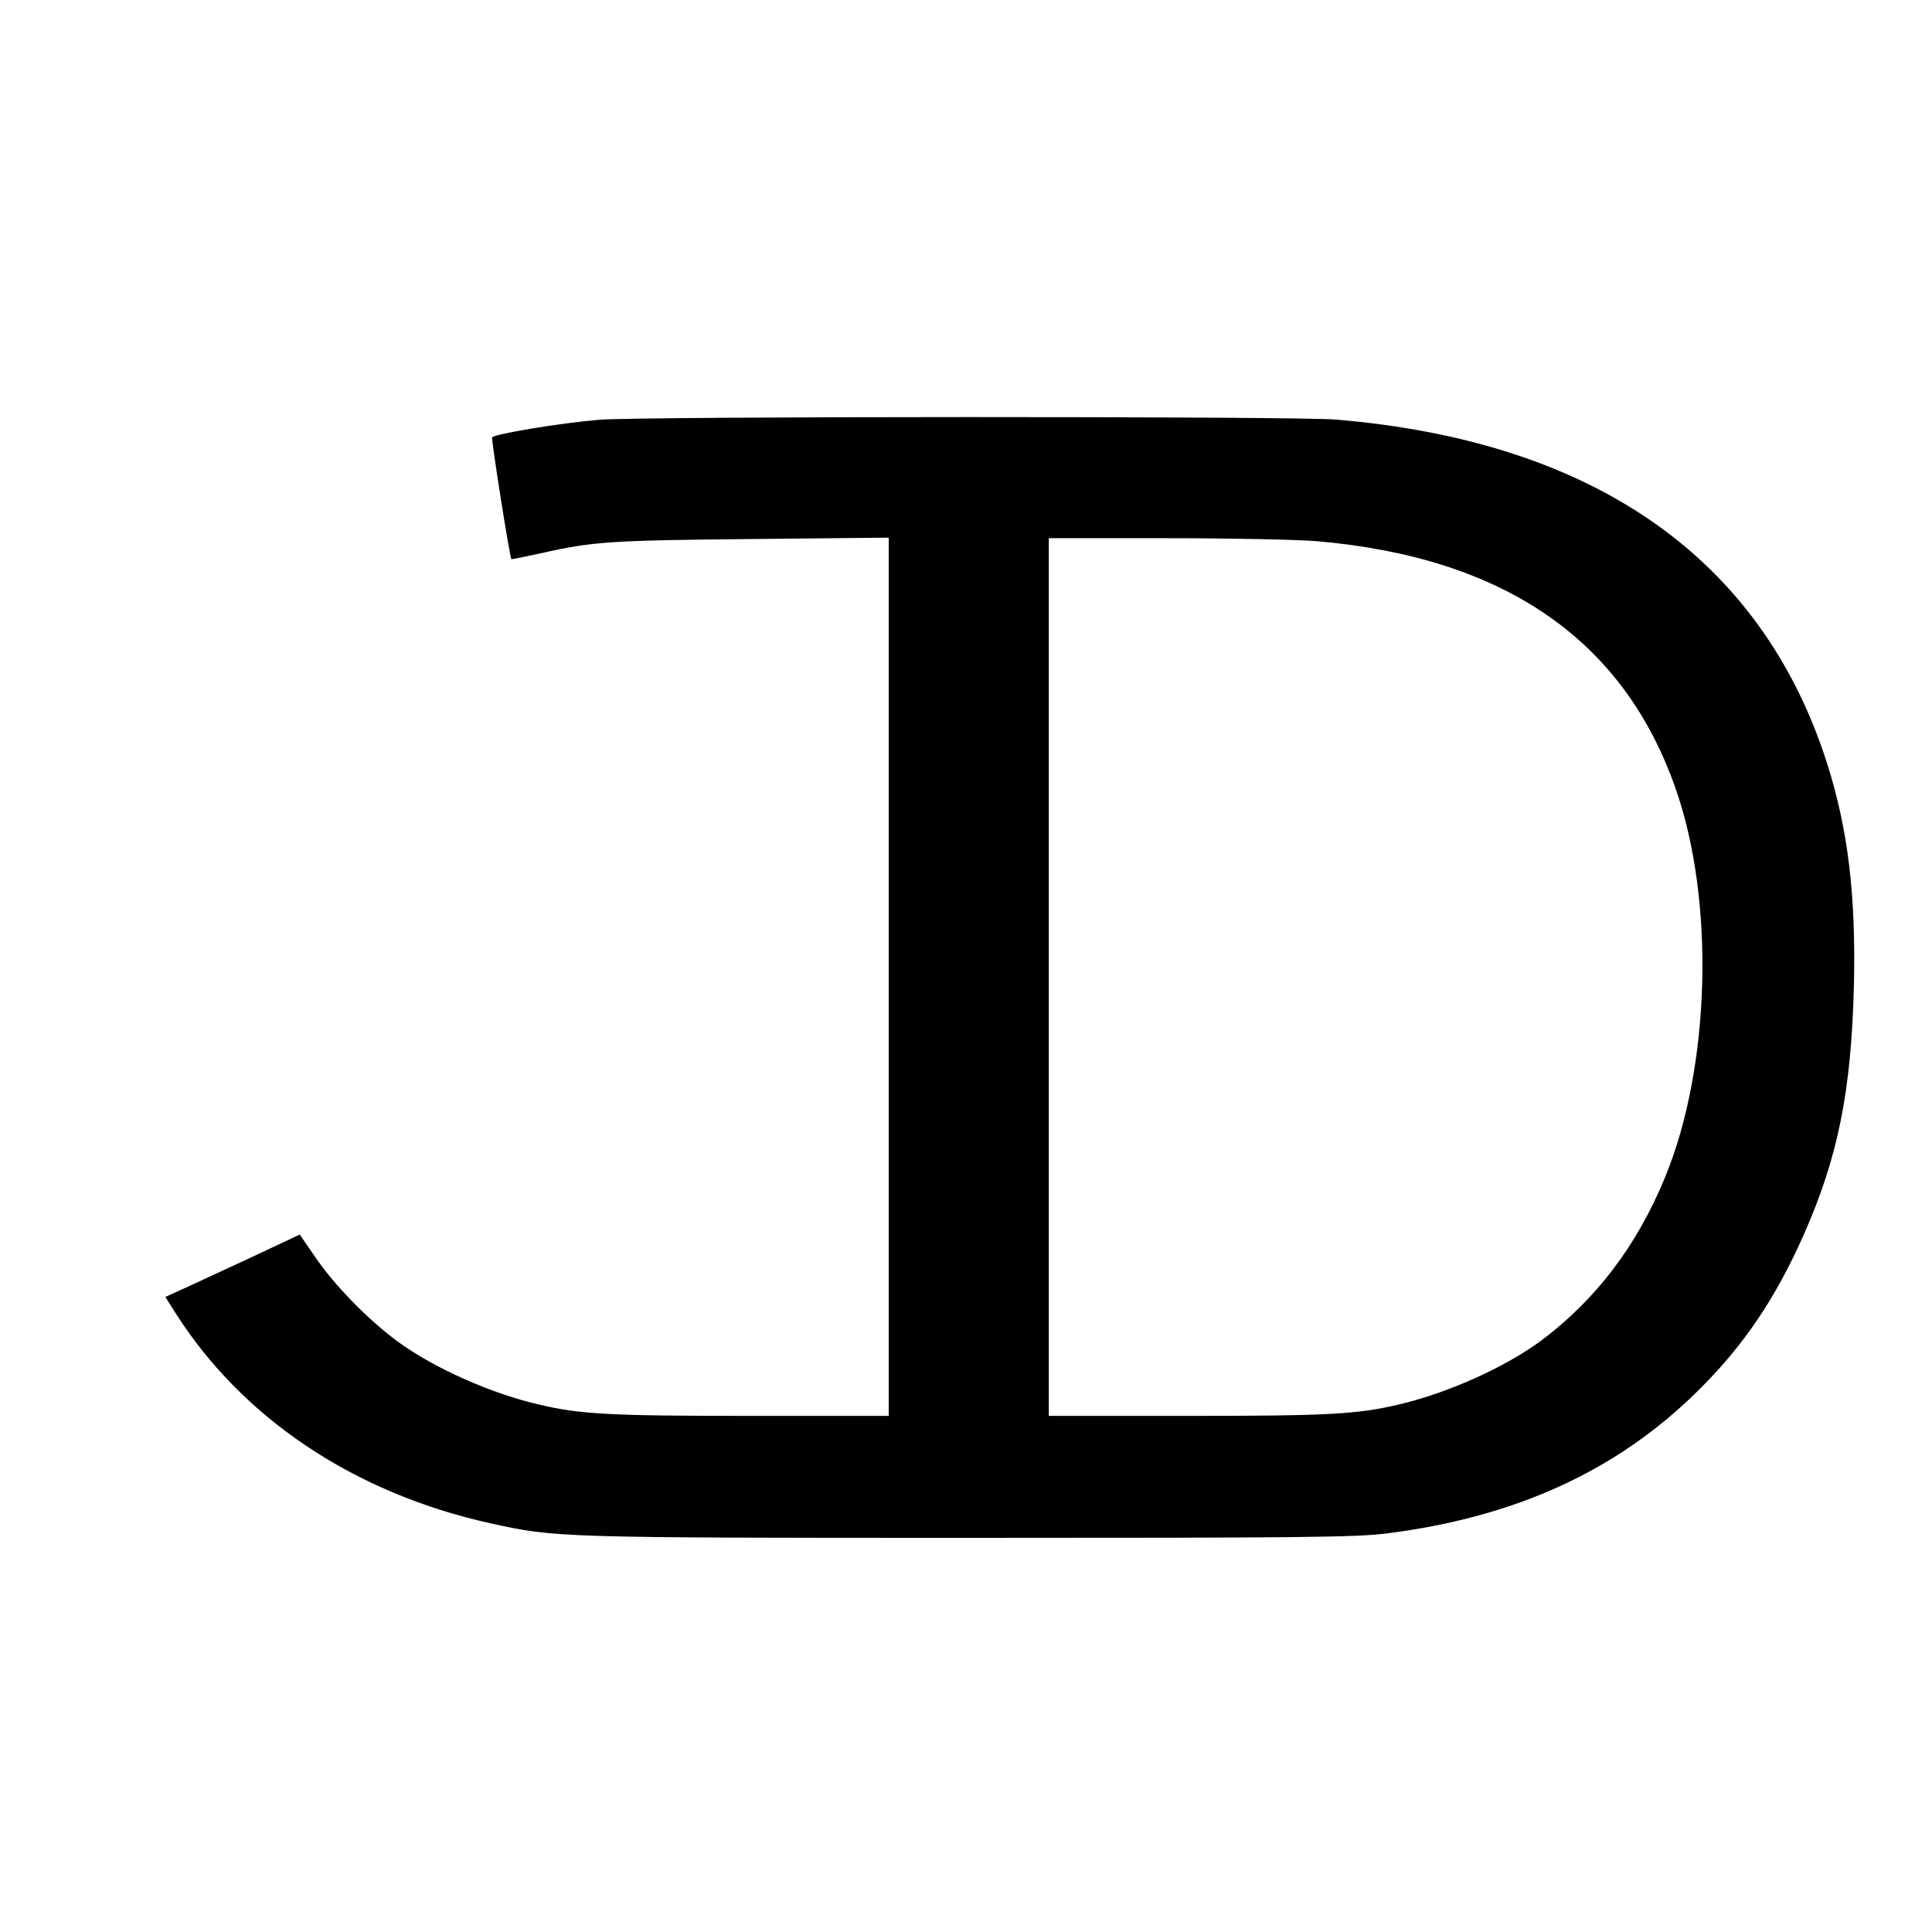 <svg version="1" xmlns="http://www.w3.org/2000/svg" width="933.333" height="933.333" viewBox="0 0 700 700"><path d="M217 152.1c-14.3 1.2-38.2 5.2-38.7 6.4-.3 1 6.4 43.6 7 44.1.1.1 4.8-.9 10.5-2.1 18.9-4.3 25.1-4.7 76.5-5.2l49.7-.5V513h-50.7c-50.9 0-61.1-.6-76-4.1-17.7-4.1-38.2-13.3-51.3-22.9-10.7-7.9-22.9-20.4-29.9-30.7l-5.5-8-17 8c-9.4 4.4-20.4 9.4-24.4 11.3l-7.3 3.3 3.8 6c24.3 38.1 64.7 65.1 113.9 76 23.5 5.2 24.5 5.3 173.4 5.3 121.2 0 140.1-.2 151.4-1.6 46.6-5.9 83.3-22.6 112.5-51.4 16.8-16.5 28.4-33.7 38.8-57.2 12.3-28 17-51.5 18-89.5.8-33-2.1-57.1-9.8-81.2-23.8-74.2-84.6-116.6-178.2-124.3-15.1-1.2-252-1.2-266.7.1zm260.3 44C545 202 588.1 231.7 607 285.4c14.4 40.7 12.8 101.1-3.7 141.1-10.2 24.9-25.2 44.5-45 59.3-13.2 9.7-33.9 19-51.6 23.1-14.9 3.5-25.1 4.1-75.9 4.1H380V195h42.6c23.4 0 48 .5 54.7 1.1z"/></svg>